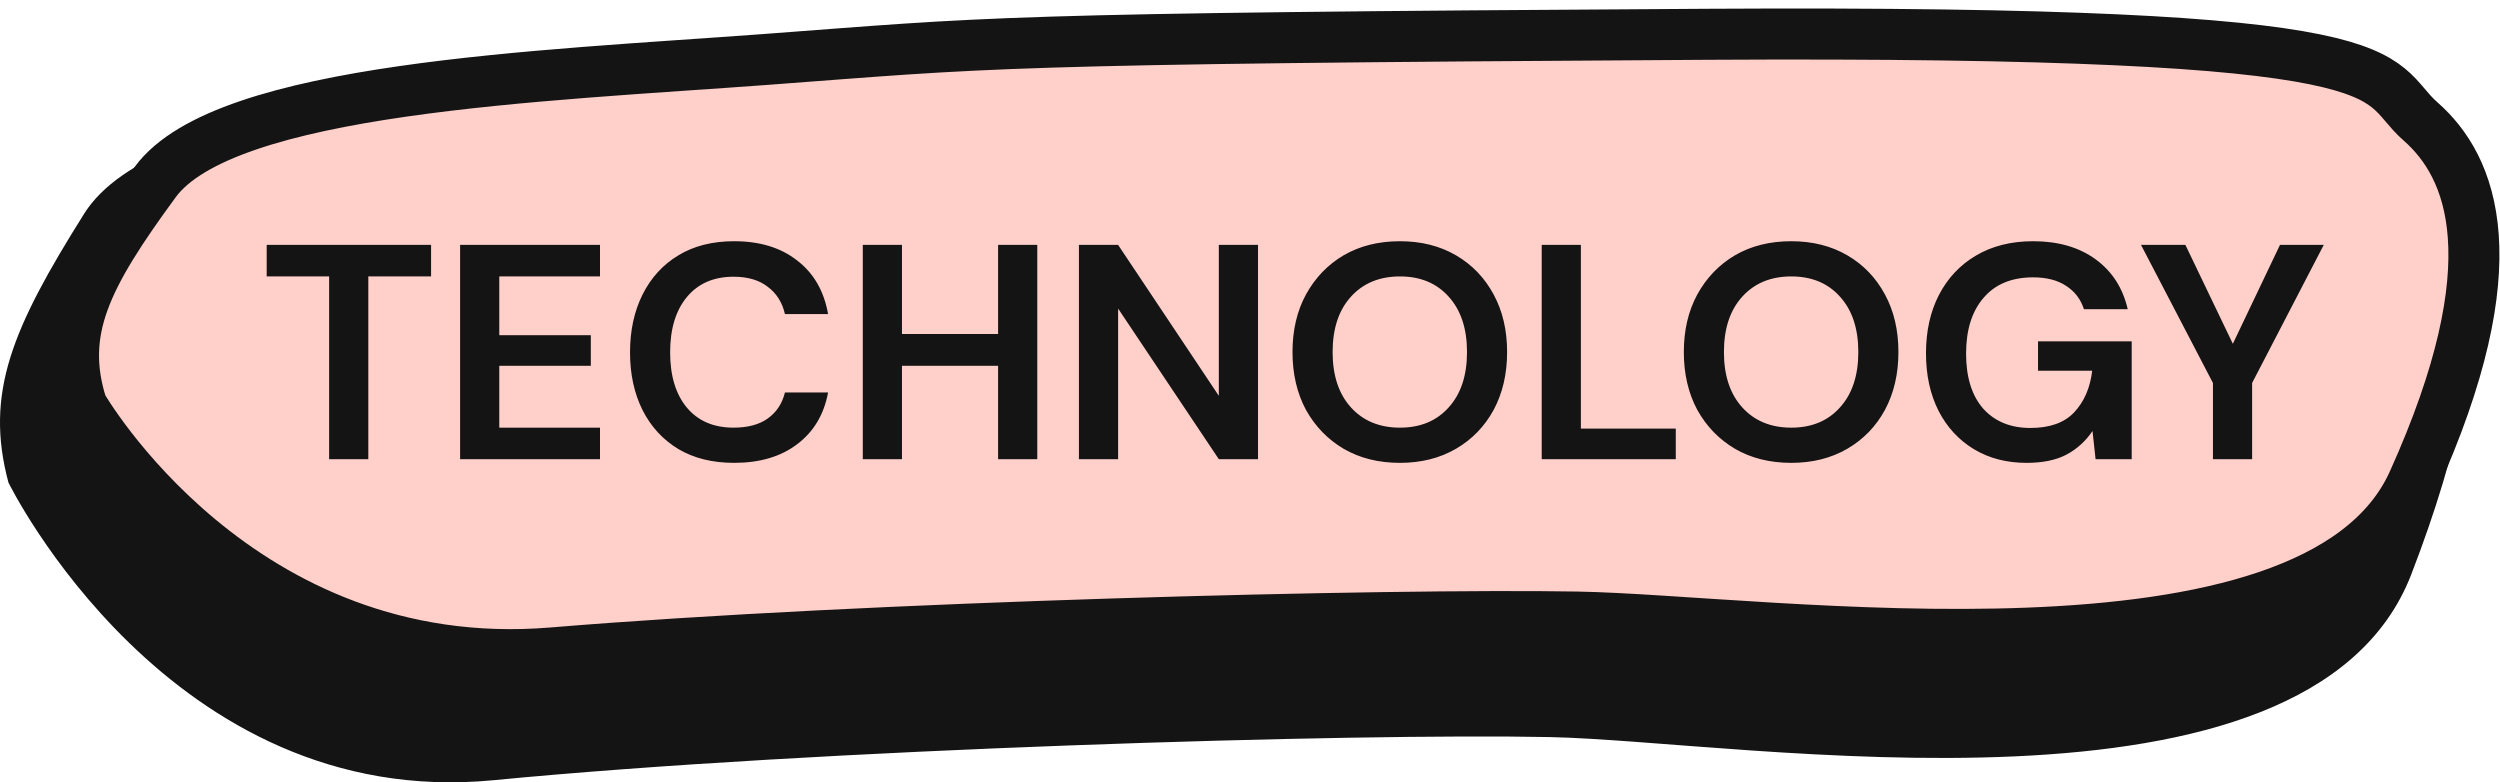 <svg width="147" height="46" viewBox="0 0 147 46" fill="none" xmlns="http://www.w3.org/2000/svg">
<path d="M0.497 28.374C0.497 28.374 9.961 47.721 29.022 45.876C48.08 44.031 79.743 43.108 91.117 43.34C102.49 43.569 135.768 49.324 141.779 33.785C147.786 18.247 145.357 11.471 142.23 8.27C139.103 5.068 142.655 1.81 99.031 2.107C55.407 2.404 55.605 2.699 41.984 3.885C28.363 5.07 9.169 5.848 4.949 12.565C0.73 19.283 -0.919 23.102 0.497 28.374Z" fill="#141414"/>
<path d="M4.803 23.845C4.803 23.845 13.986 39.925 32.479 38.391C50.972 36.858 81.694 36.092 92.732 36.283C103.771 36.475 136.059 41.256 141.887 28.343C147.716 15.43 145.358 9.798 142.324 7.137C139.291 4.477 142.739 1.769 100.408 2.016C58.078 2.262 58.271 2.508 45.056 3.493C31.841 4.477 13.217 5.123 9.125 10.706C5.03 16.289 3.429 19.463 4.806 23.845H4.803Z" fill="#FFCFCA" stroke="#141414" stroke-width="3" stroke-miterlimit="10"/>
<path d="M19.353 27V16.254H15.681V14.4H25.347V16.254H21.657V27H19.353ZM27.054 27V14.4H35.28V16.254H29.358V19.71H34.74V21.51H29.358V25.146H35.28V27H27.054ZM43.166 27.216C41.894 27.216 40.802 26.946 39.89 26.406C38.978 25.854 38.276 25.092 37.784 24.12C37.292 23.136 37.046 22.002 37.046 20.718C37.046 19.434 37.292 18.3 37.784 17.316C38.276 16.332 38.978 15.564 39.89 15.012C40.802 14.46 41.894 14.184 43.166 14.184C44.678 14.184 45.914 14.562 46.874 15.318C47.846 16.062 48.452 17.112 48.692 18.468H46.154C45.998 17.784 45.662 17.25 45.146 16.866C44.642 16.47 43.97 16.272 43.13 16.272C41.966 16.272 41.054 16.668 40.394 17.46C39.734 18.252 39.404 19.338 39.404 20.718C39.404 22.098 39.734 23.184 40.394 23.976C41.054 24.756 41.966 25.146 43.13 25.146C43.97 25.146 44.642 24.966 45.146 24.606C45.662 24.234 45.998 23.724 46.154 23.076H48.692C48.452 24.372 47.846 25.386 46.874 26.118C45.914 26.85 44.678 27.216 43.166 27.216ZM50.732 27V14.4H53.036V19.638H58.688V14.4H60.992V27H58.688V21.51H53.036V27H50.732ZM63.441 27V14.4H65.745L71.667 23.274V14.4H73.971V27H71.667L65.745 18.144V27H63.441ZM82.317 27.216C81.058 27.216 79.954 26.94 79.005 26.388C78.07 25.836 77.332 25.074 76.791 24.102C76.263 23.118 75.999 21.984 75.999 20.7C75.999 19.416 76.263 18.288 76.791 17.316C77.332 16.332 78.07 15.564 79.005 15.012C79.954 14.46 81.058 14.184 82.317 14.184C83.566 14.184 84.663 14.46 85.612 15.012C86.559 15.564 87.297 16.332 87.826 17.316C88.353 18.288 88.618 19.416 88.618 20.7C88.618 21.984 88.353 23.118 87.826 24.102C87.297 25.074 86.559 25.836 85.612 26.388C84.663 26.94 83.566 27.216 82.317 27.216ZM82.317 25.146C83.517 25.146 84.472 24.75 85.18 23.958C85.9 23.166 86.26 22.08 86.26 20.7C86.26 19.32 85.9 18.234 85.18 17.442C84.472 16.65 83.517 16.254 82.317 16.254C81.118 16.254 80.157 16.65 79.438 17.442C78.718 18.234 78.358 19.32 78.358 20.7C78.358 22.08 78.718 23.166 79.438 23.958C80.157 24.75 81.118 25.146 82.317 25.146ZM90.652 27V14.4H92.956V25.2H98.536V27H90.652ZM105.327 27.216C104.067 27.216 102.963 26.94 102.015 26.388C101.079 25.836 100.341 25.074 99.801 24.102C99.273 23.118 99.009 21.984 99.009 20.7C99.009 19.416 99.273 18.288 99.801 17.316C100.341 16.332 101.079 15.564 102.015 15.012C102.963 14.46 104.067 14.184 105.327 14.184C106.575 14.184 107.673 14.46 108.621 15.012C109.569 15.564 110.307 16.332 110.835 17.316C111.363 18.288 111.627 19.416 111.627 20.7C111.627 21.984 111.363 23.118 110.835 24.102C110.307 25.074 109.569 25.836 108.621 26.388C107.673 26.94 106.575 27.216 105.327 27.216ZM105.327 25.146C106.527 25.146 107.481 24.75 108.189 23.958C108.909 23.166 109.269 22.08 109.269 20.7C109.269 19.32 108.909 18.234 108.189 17.442C107.481 16.65 106.527 16.254 105.327 16.254C104.127 16.254 103.167 16.65 102.447 17.442C101.727 18.234 101.367 19.32 101.367 20.7C101.367 22.08 101.727 23.166 102.447 23.958C103.167 24.75 104.127 25.146 105.327 25.146ZM119.17 27.216C117.982 27.216 116.944 26.946 116.056 26.406C115.168 25.866 114.478 25.116 113.986 24.156C113.494 23.184 113.248 22.056 113.248 20.772C113.248 19.476 113.5 18.336 114.004 17.352C114.52 16.356 115.246 15.582 116.182 15.03C117.13 14.466 118.252 14.184 119.548 14.184C121.024 14.184 122.248 14.538 123.22 15.246C124.192 15.954 124.822 16.932 125.11 18.18H122.536C122.344 17.592 121.996 17.136 121.492 16.812C120.988 16.476 120.34 16.308 119.548 16.308C118.288 16.308 117.316 16.71 116.632 17.514C115.948 18.306 115.606 19.398 115.606 20.79C115.606 22.182 115.942 23.262 116.614 24.03C117.298 24.786 118.222 25.164 119.386 25.164C120.526 25.164 121.384 24.858 121.96 24.246C122.548 23.622 122.902 22.806 123.021 21.798H119.836V20.07H125.344V27H123.22L123.04 25.344C122.632 25.944 122.122 26.406 121.51 26.73C120.898 27.054 120.118 27.216 119.17 27.216ZM130.121 27V22.518L125.891 14.4H128.501L131.291 20.214L134.063 14.4H136.637L132.425 22.518V27H130.121Z" fill="#141414"/>
</svg>
